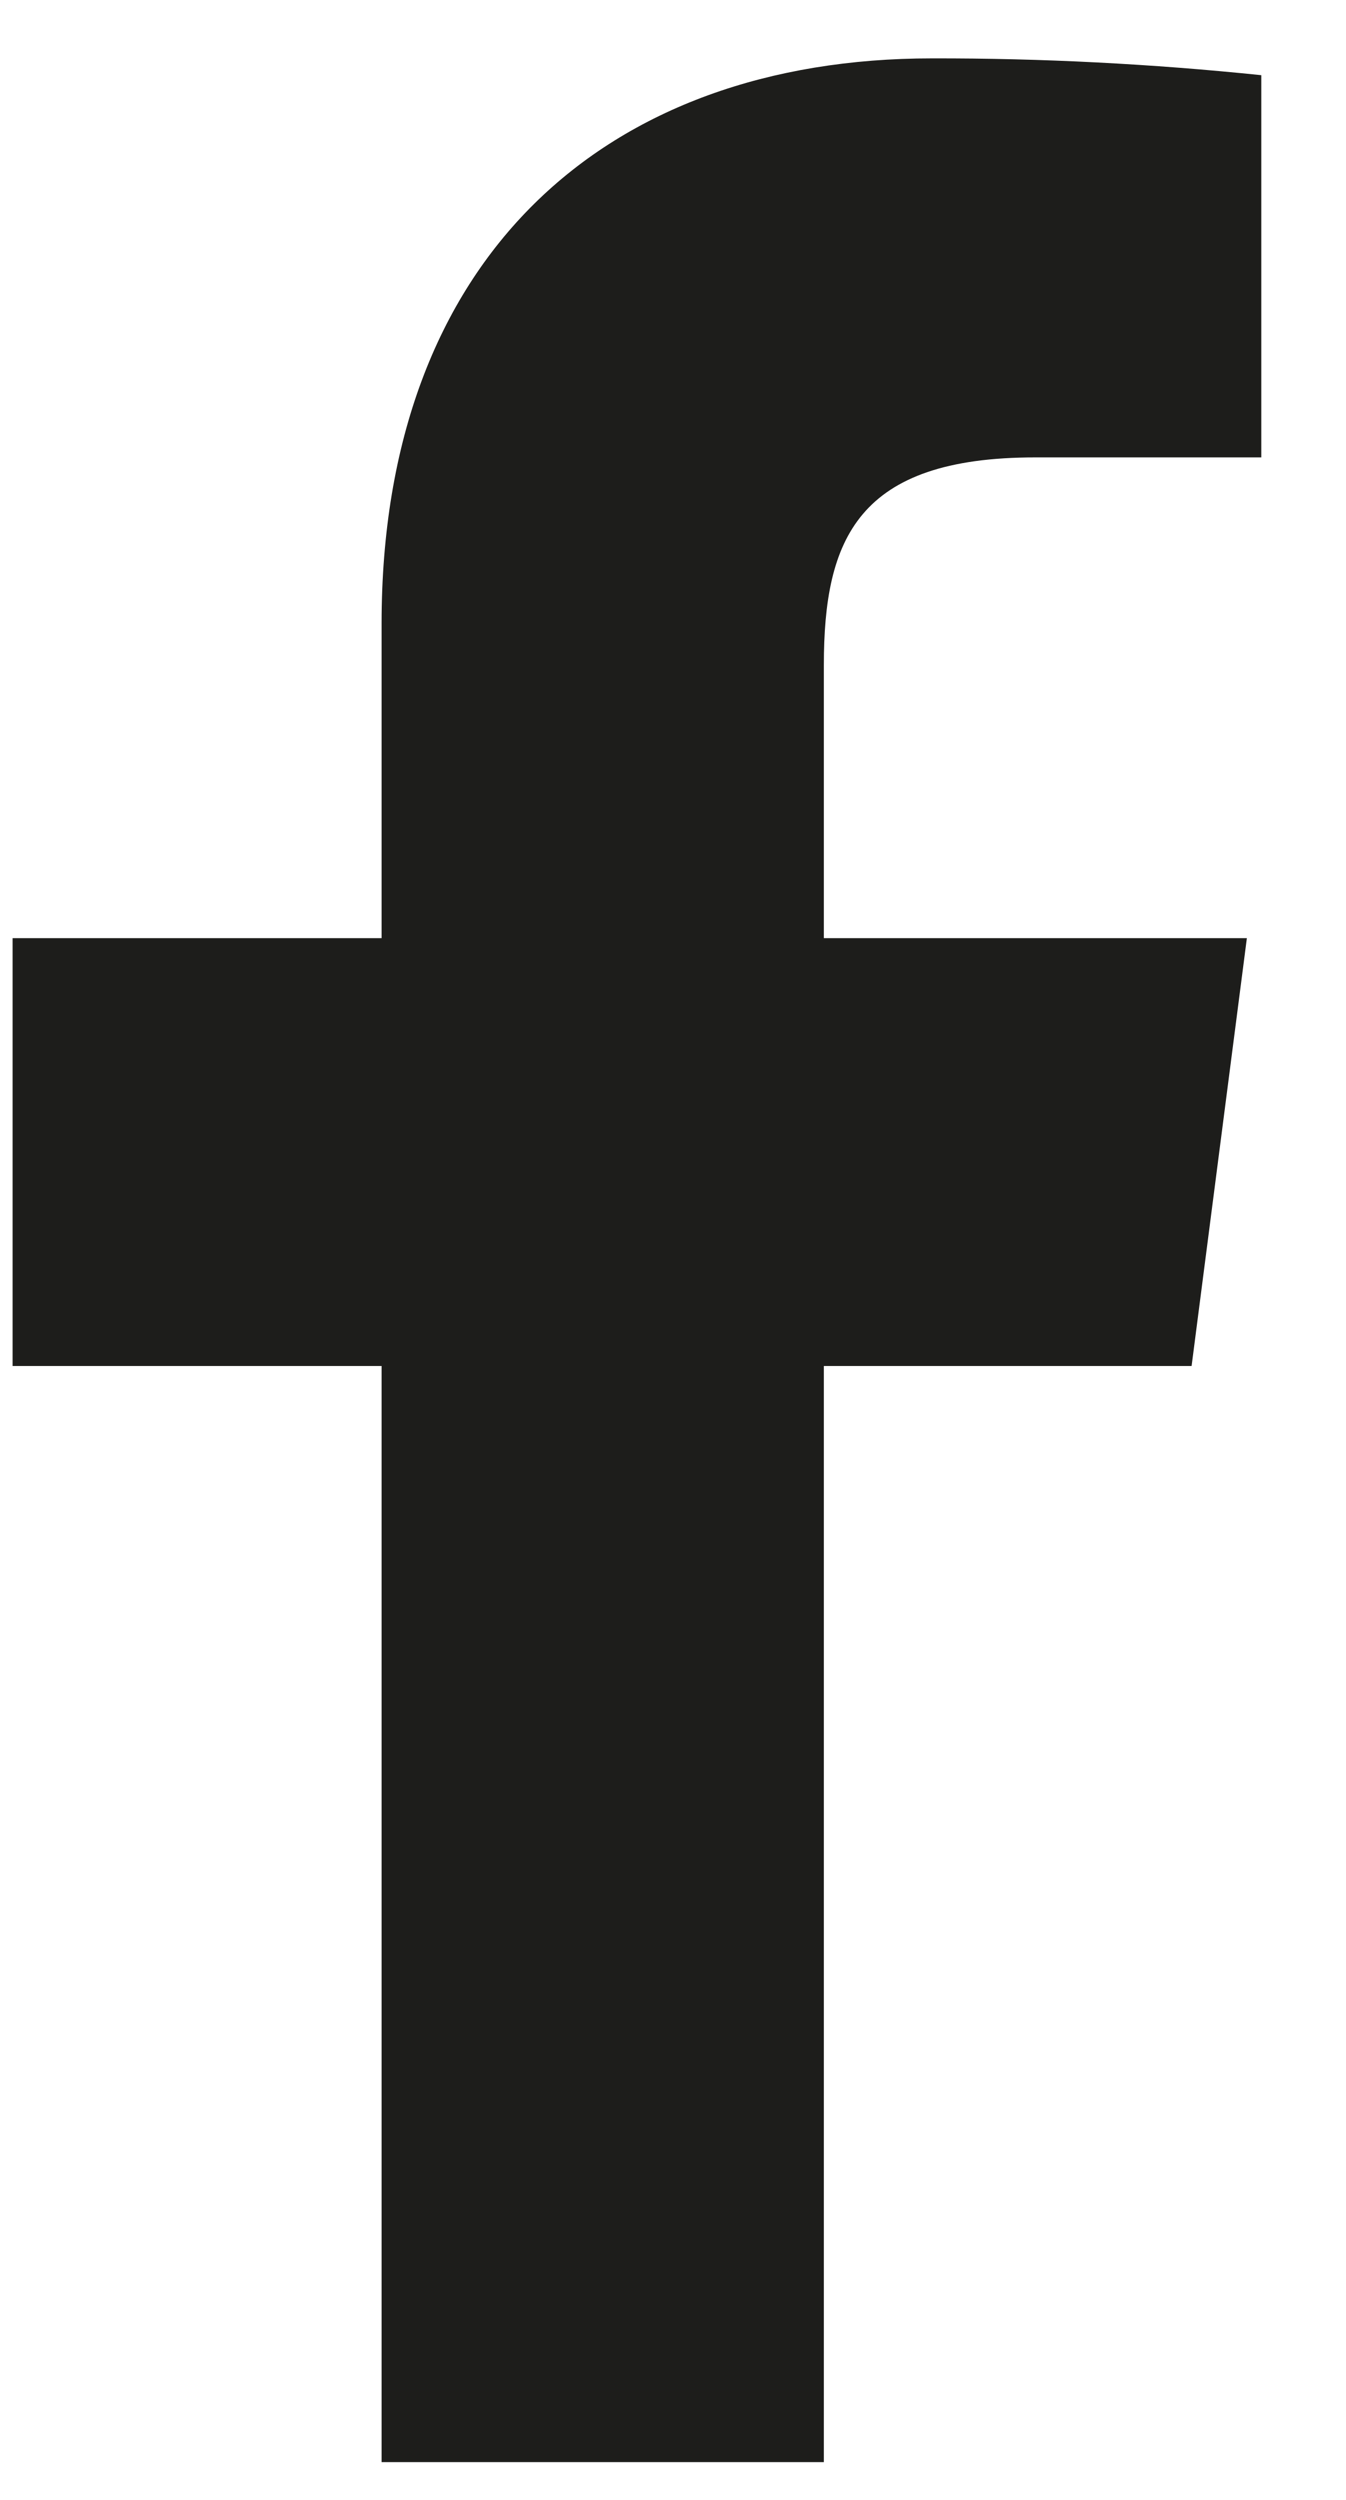 <svg width="14" height="26" viewBox="0 0 14 26" fill="none" xmlns="http://www.w3.org/2000/svg">
<path d="M10.769 4.757H13.119V0.782C11.981 0.664 10.838 0.605 9.694 0.607C6.294 0.607 3.969 2.682 3.969 6.482V9.757H0.131V14.207H3.969V25.607H8.569V14.207H12.394L12.969 9.757H8.569V6.919C8.569 5.607 8.919 4.757 10.769 4.757Z" fill="#1D1D1B"/>
</svg>
